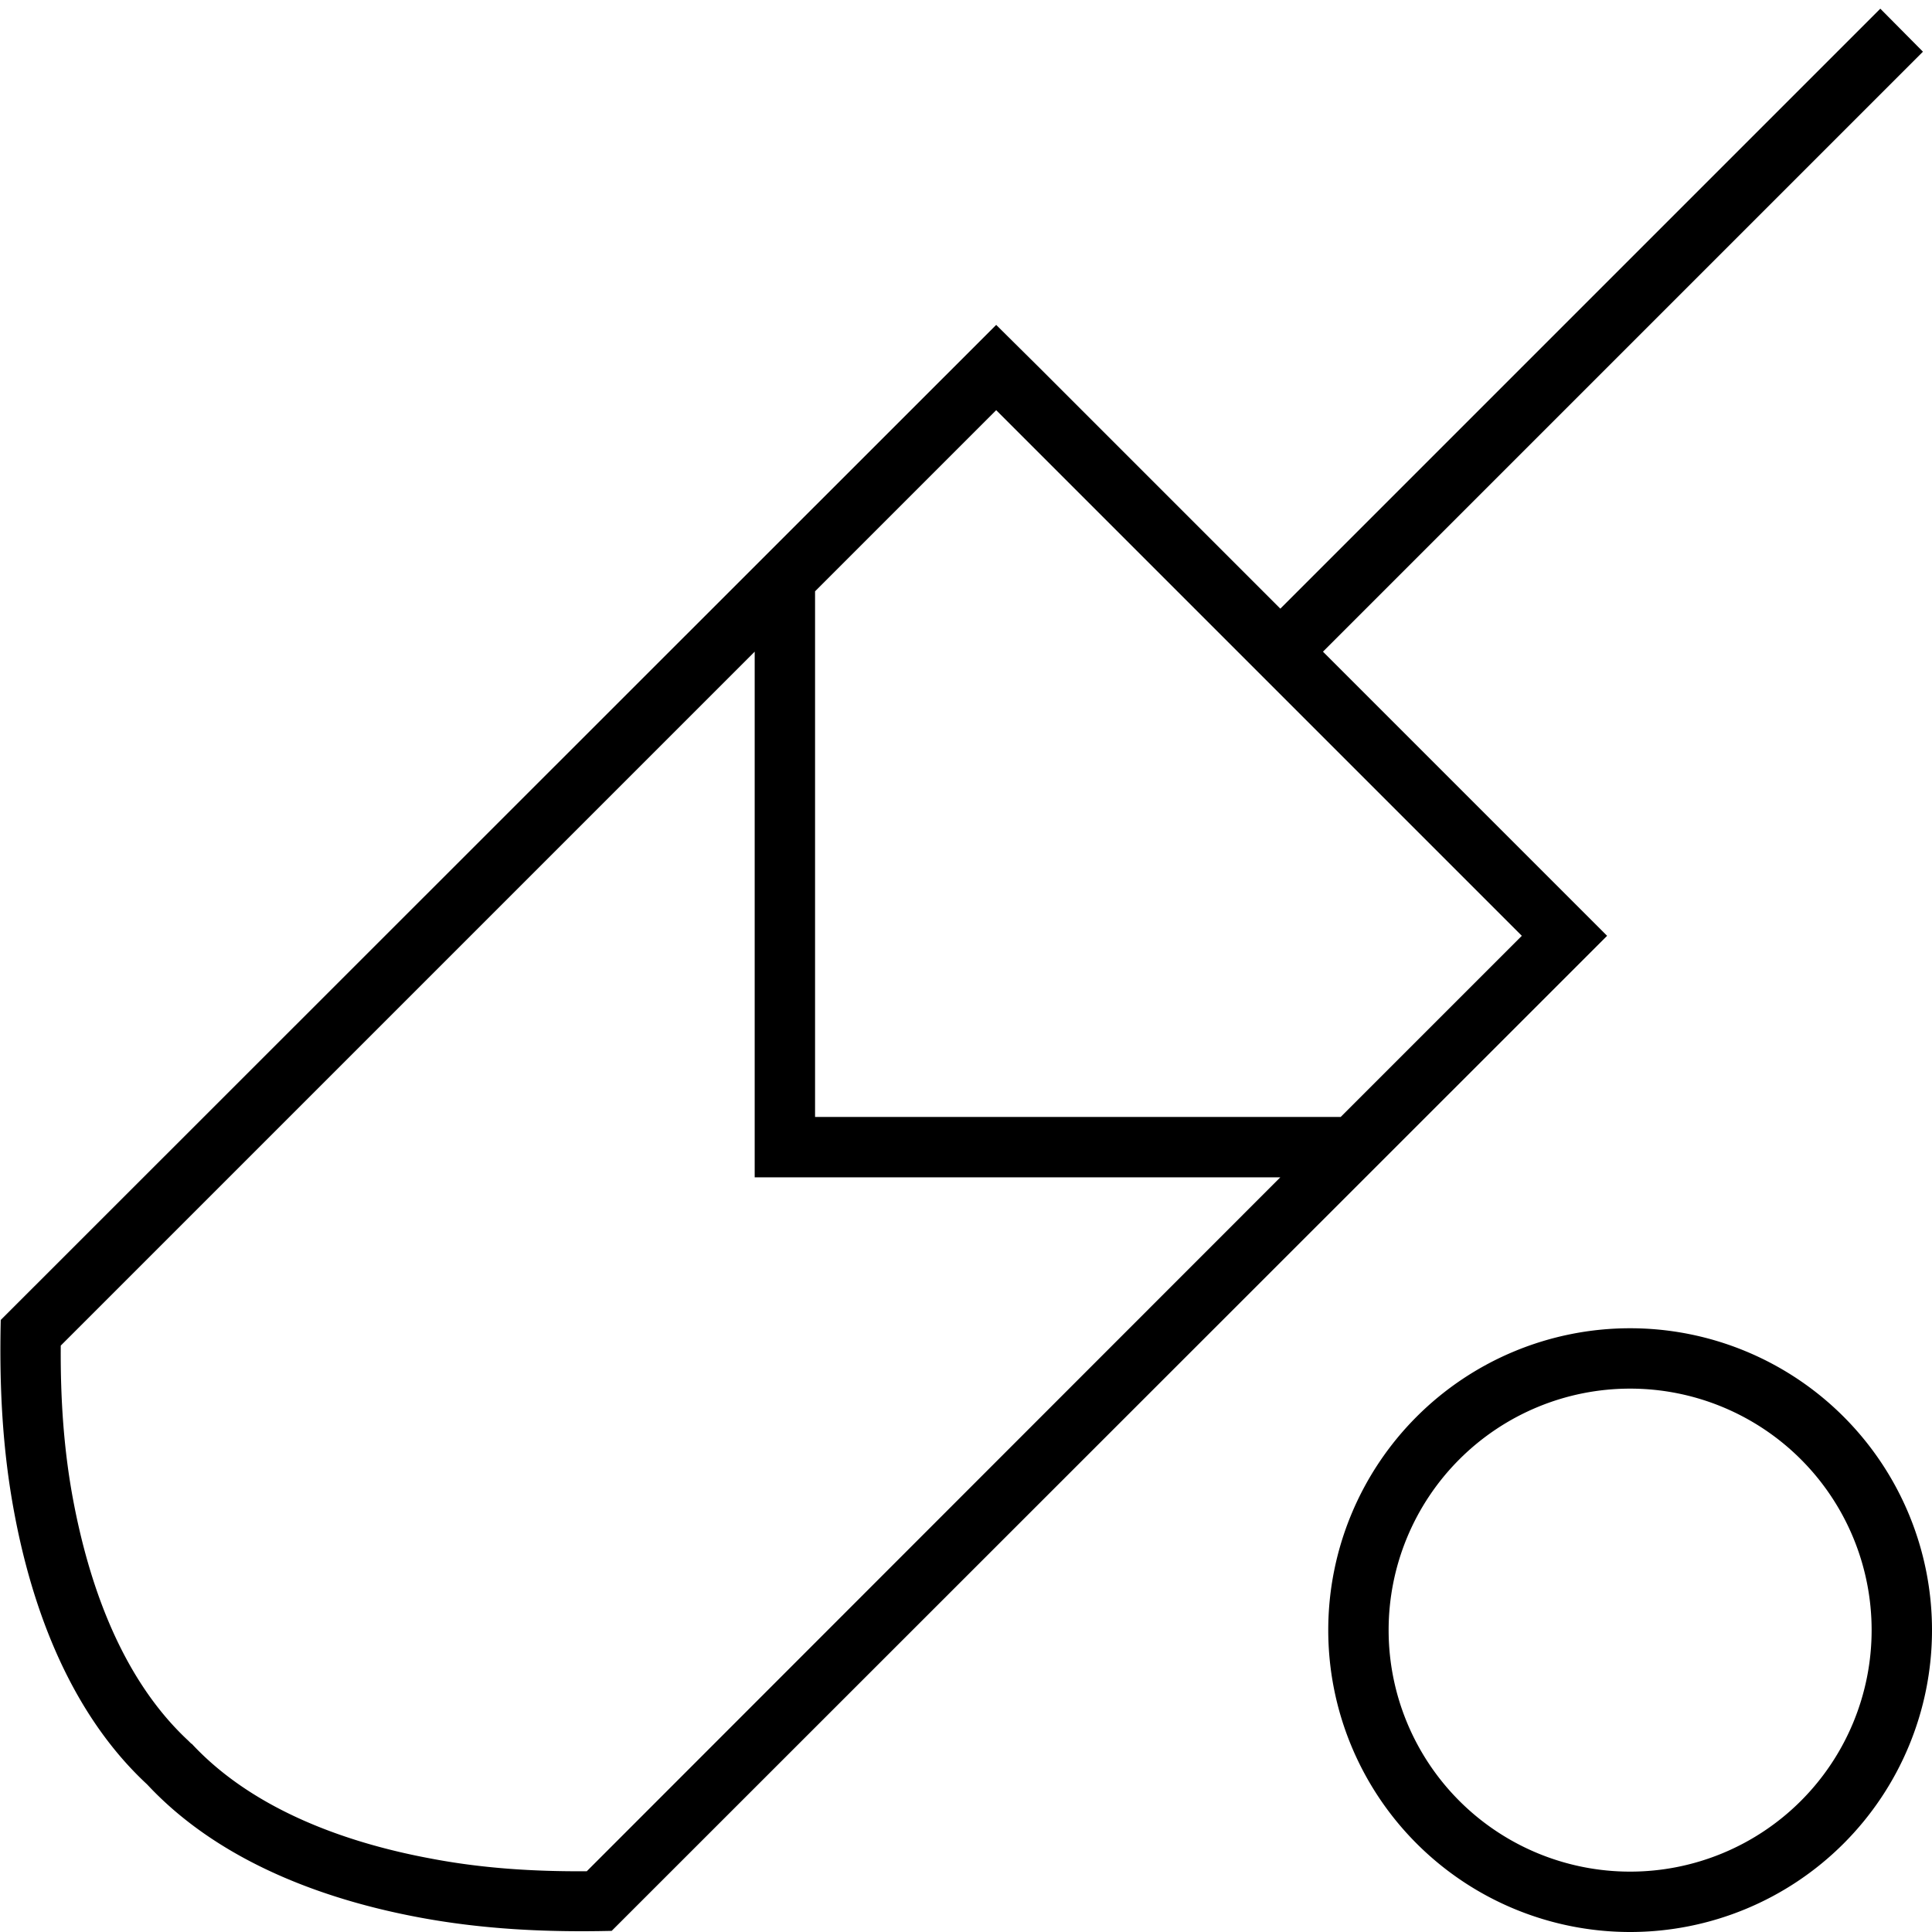 <svg xmlns="http://www.w3.org/2000/svg" viewBox="0 0 512 512"><!--! Font Awesome Pro 6.6.0 by @fontawesome - https://fontawesome.com License - https://fontawesome.com/license (Commercial License) Copyright 2024 Fonticons, Inc. --><path d="M350.6 172.7l159-159L498.3 2.3l-159 159-64-64L264 86.1 252.7 97.4 .2 349.8C-.2 367.1 .6 384 3.8 401c4 21.4 13.1 51.4 35.2 71.9c20.6 22.1 50.6 31.2 71.9 35.2c17 3.2 34 4 51.2 3.6L414.6 259.3 425.9 248l-11.3-11.3-64-64zM50.7 462.1l-.4-.4-.4-.4c-18.3-17-26.5-42.8-30.4-63.2c-2.6-13.6-3.5-27.3-3.4-41.5L200 172.7 200 304l0 8 8 0 131.3 0L155.5 495.9c-14.2 .1-28-.8-41.5-3.4c-20.4-3.8-46.2-12.1-63.2-30.4zM355.3 296L216 296l0-139.3 48-48L403.3 248l-48 48zM432 368a64 64 0 1 1 0 128 64 64 0 1 1 0-128zm0 144a80 80 0 1 0 0-160 80 80 0 1 0 0 160z"/></svg>